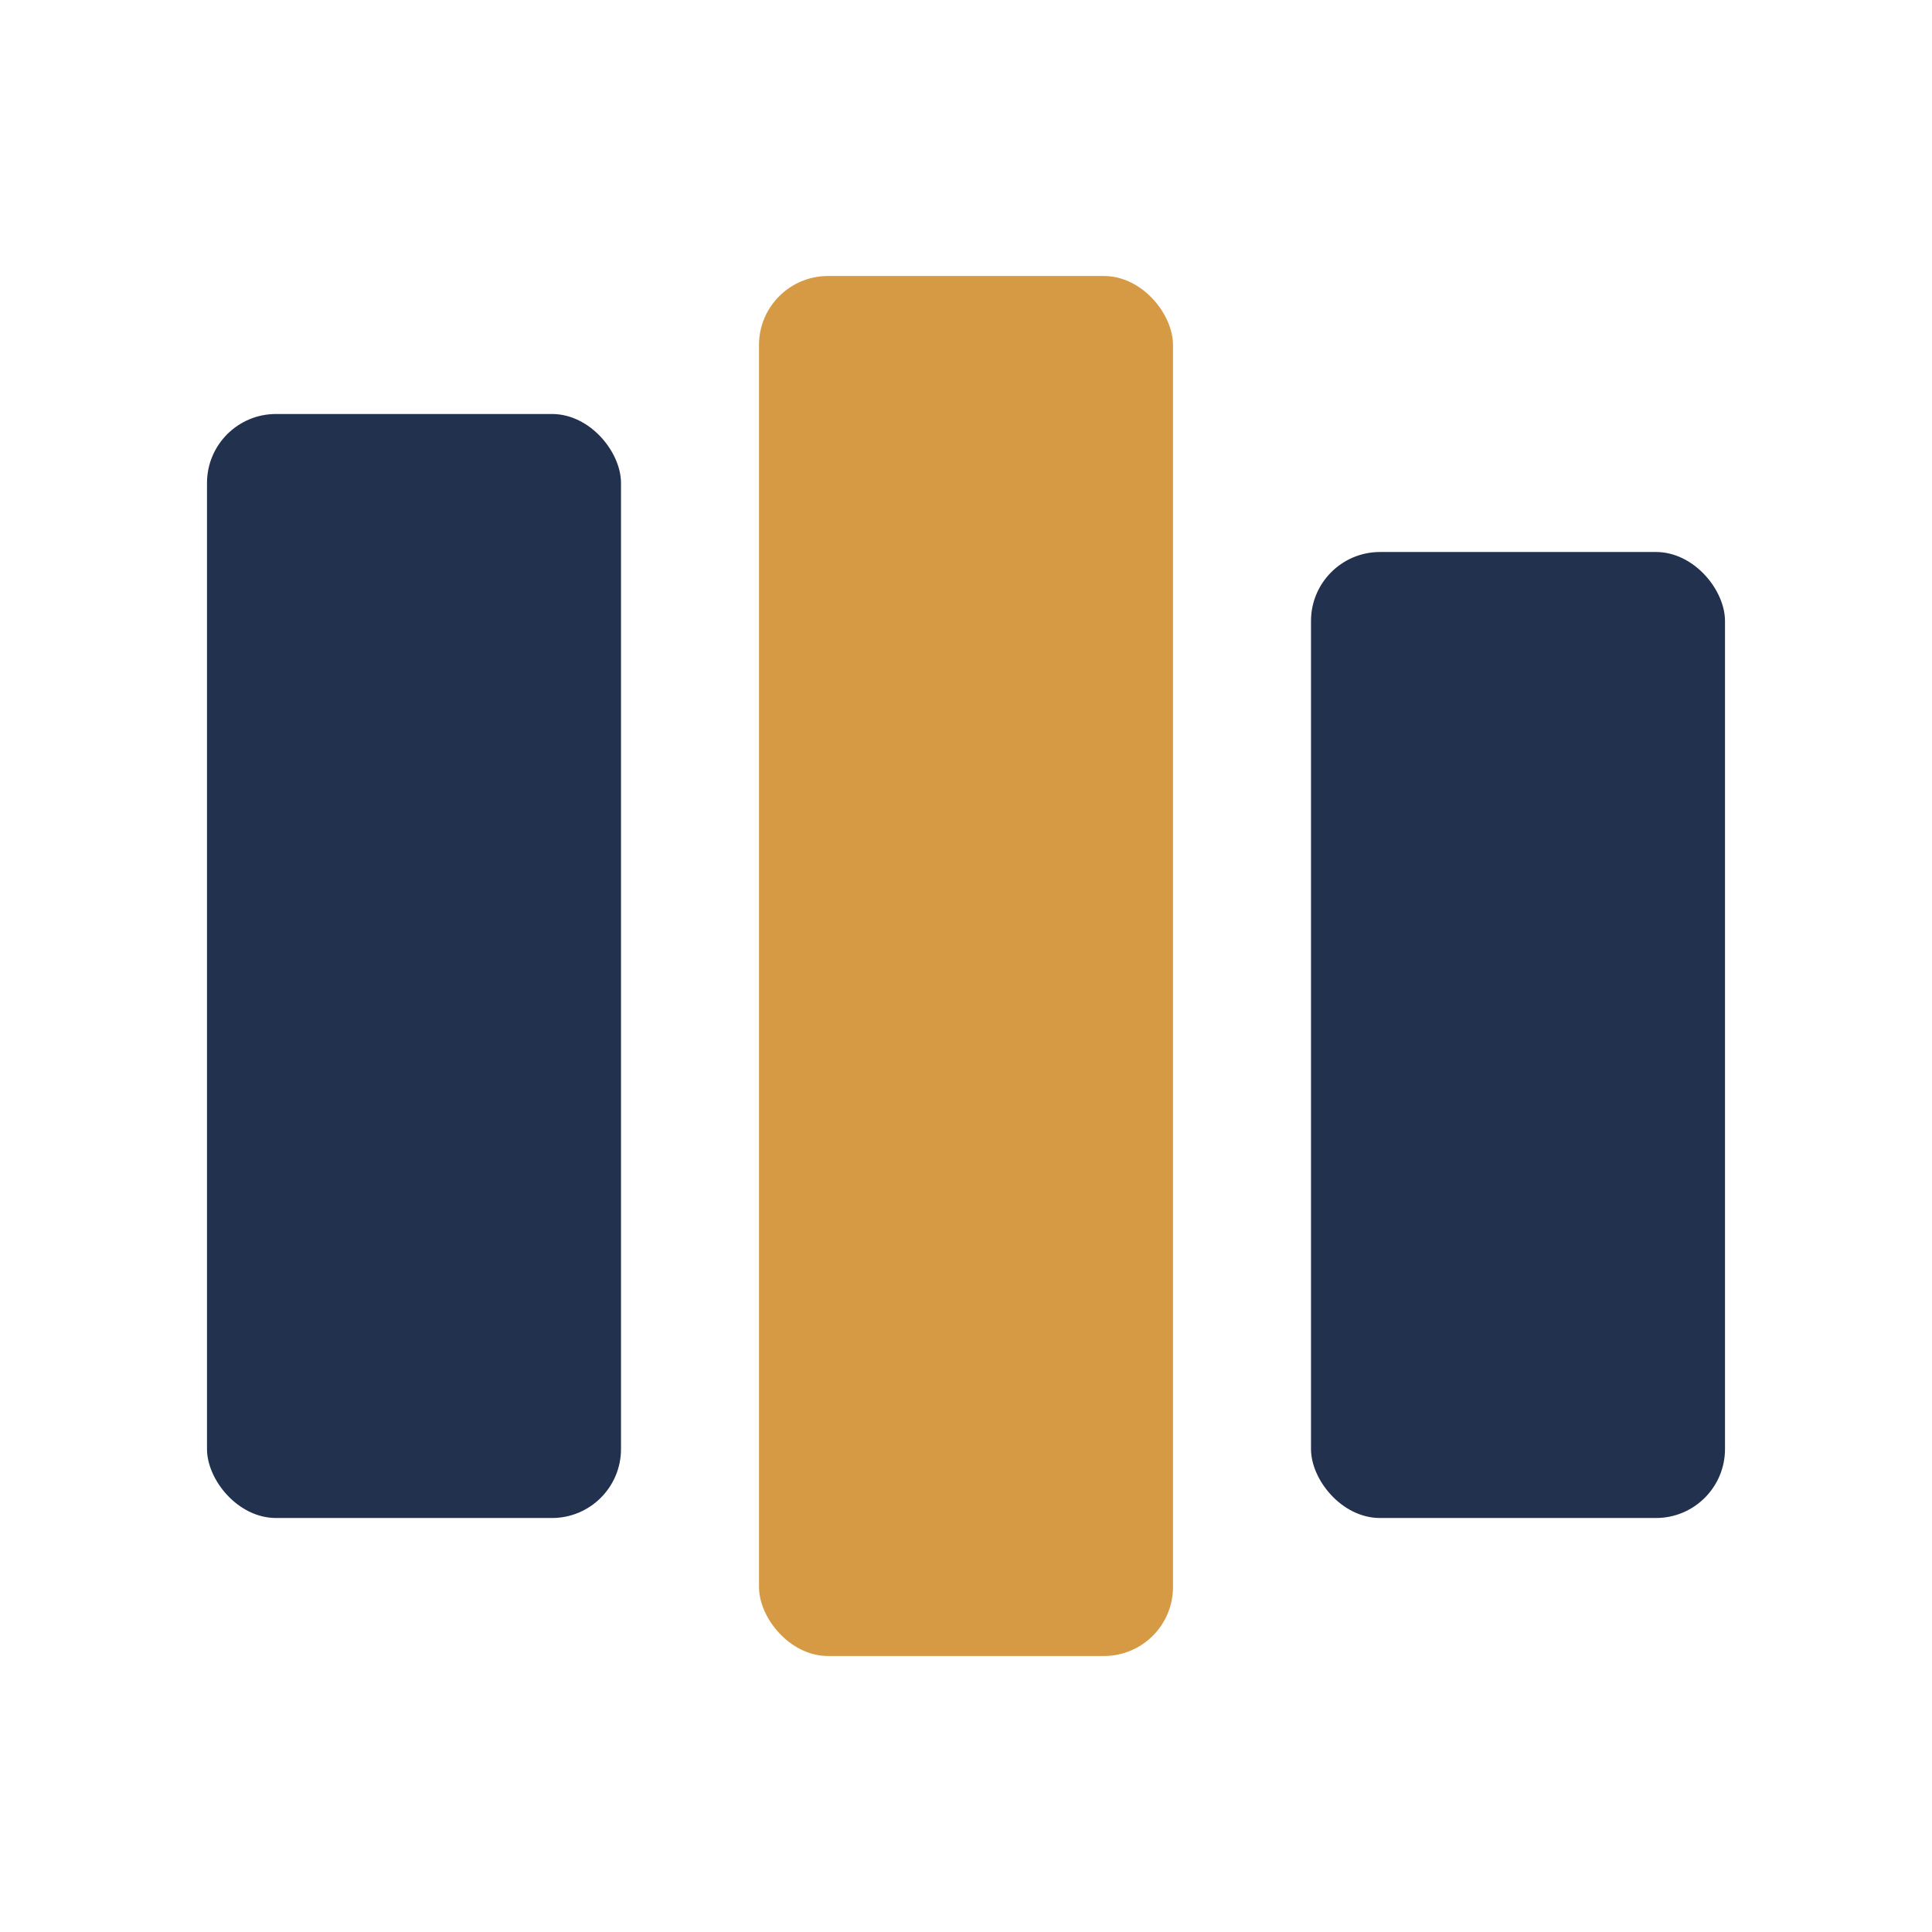 <?xml version="1.0" encoding="UTF-8"?>
<svg xmlns="http://www.w3.org/2000/svg" width="28" height="28" viewBox="0 0 28 28"><rect x="3" y="6" width="6" height="16" rx="1" fill="#22314E"/><rect x="11" y="4" width="6" height="20" rx="1" fill="#D69A44"/><rect x="19" y="8" width="6" height="14" rx="1" fill="#22314E"/></svg>